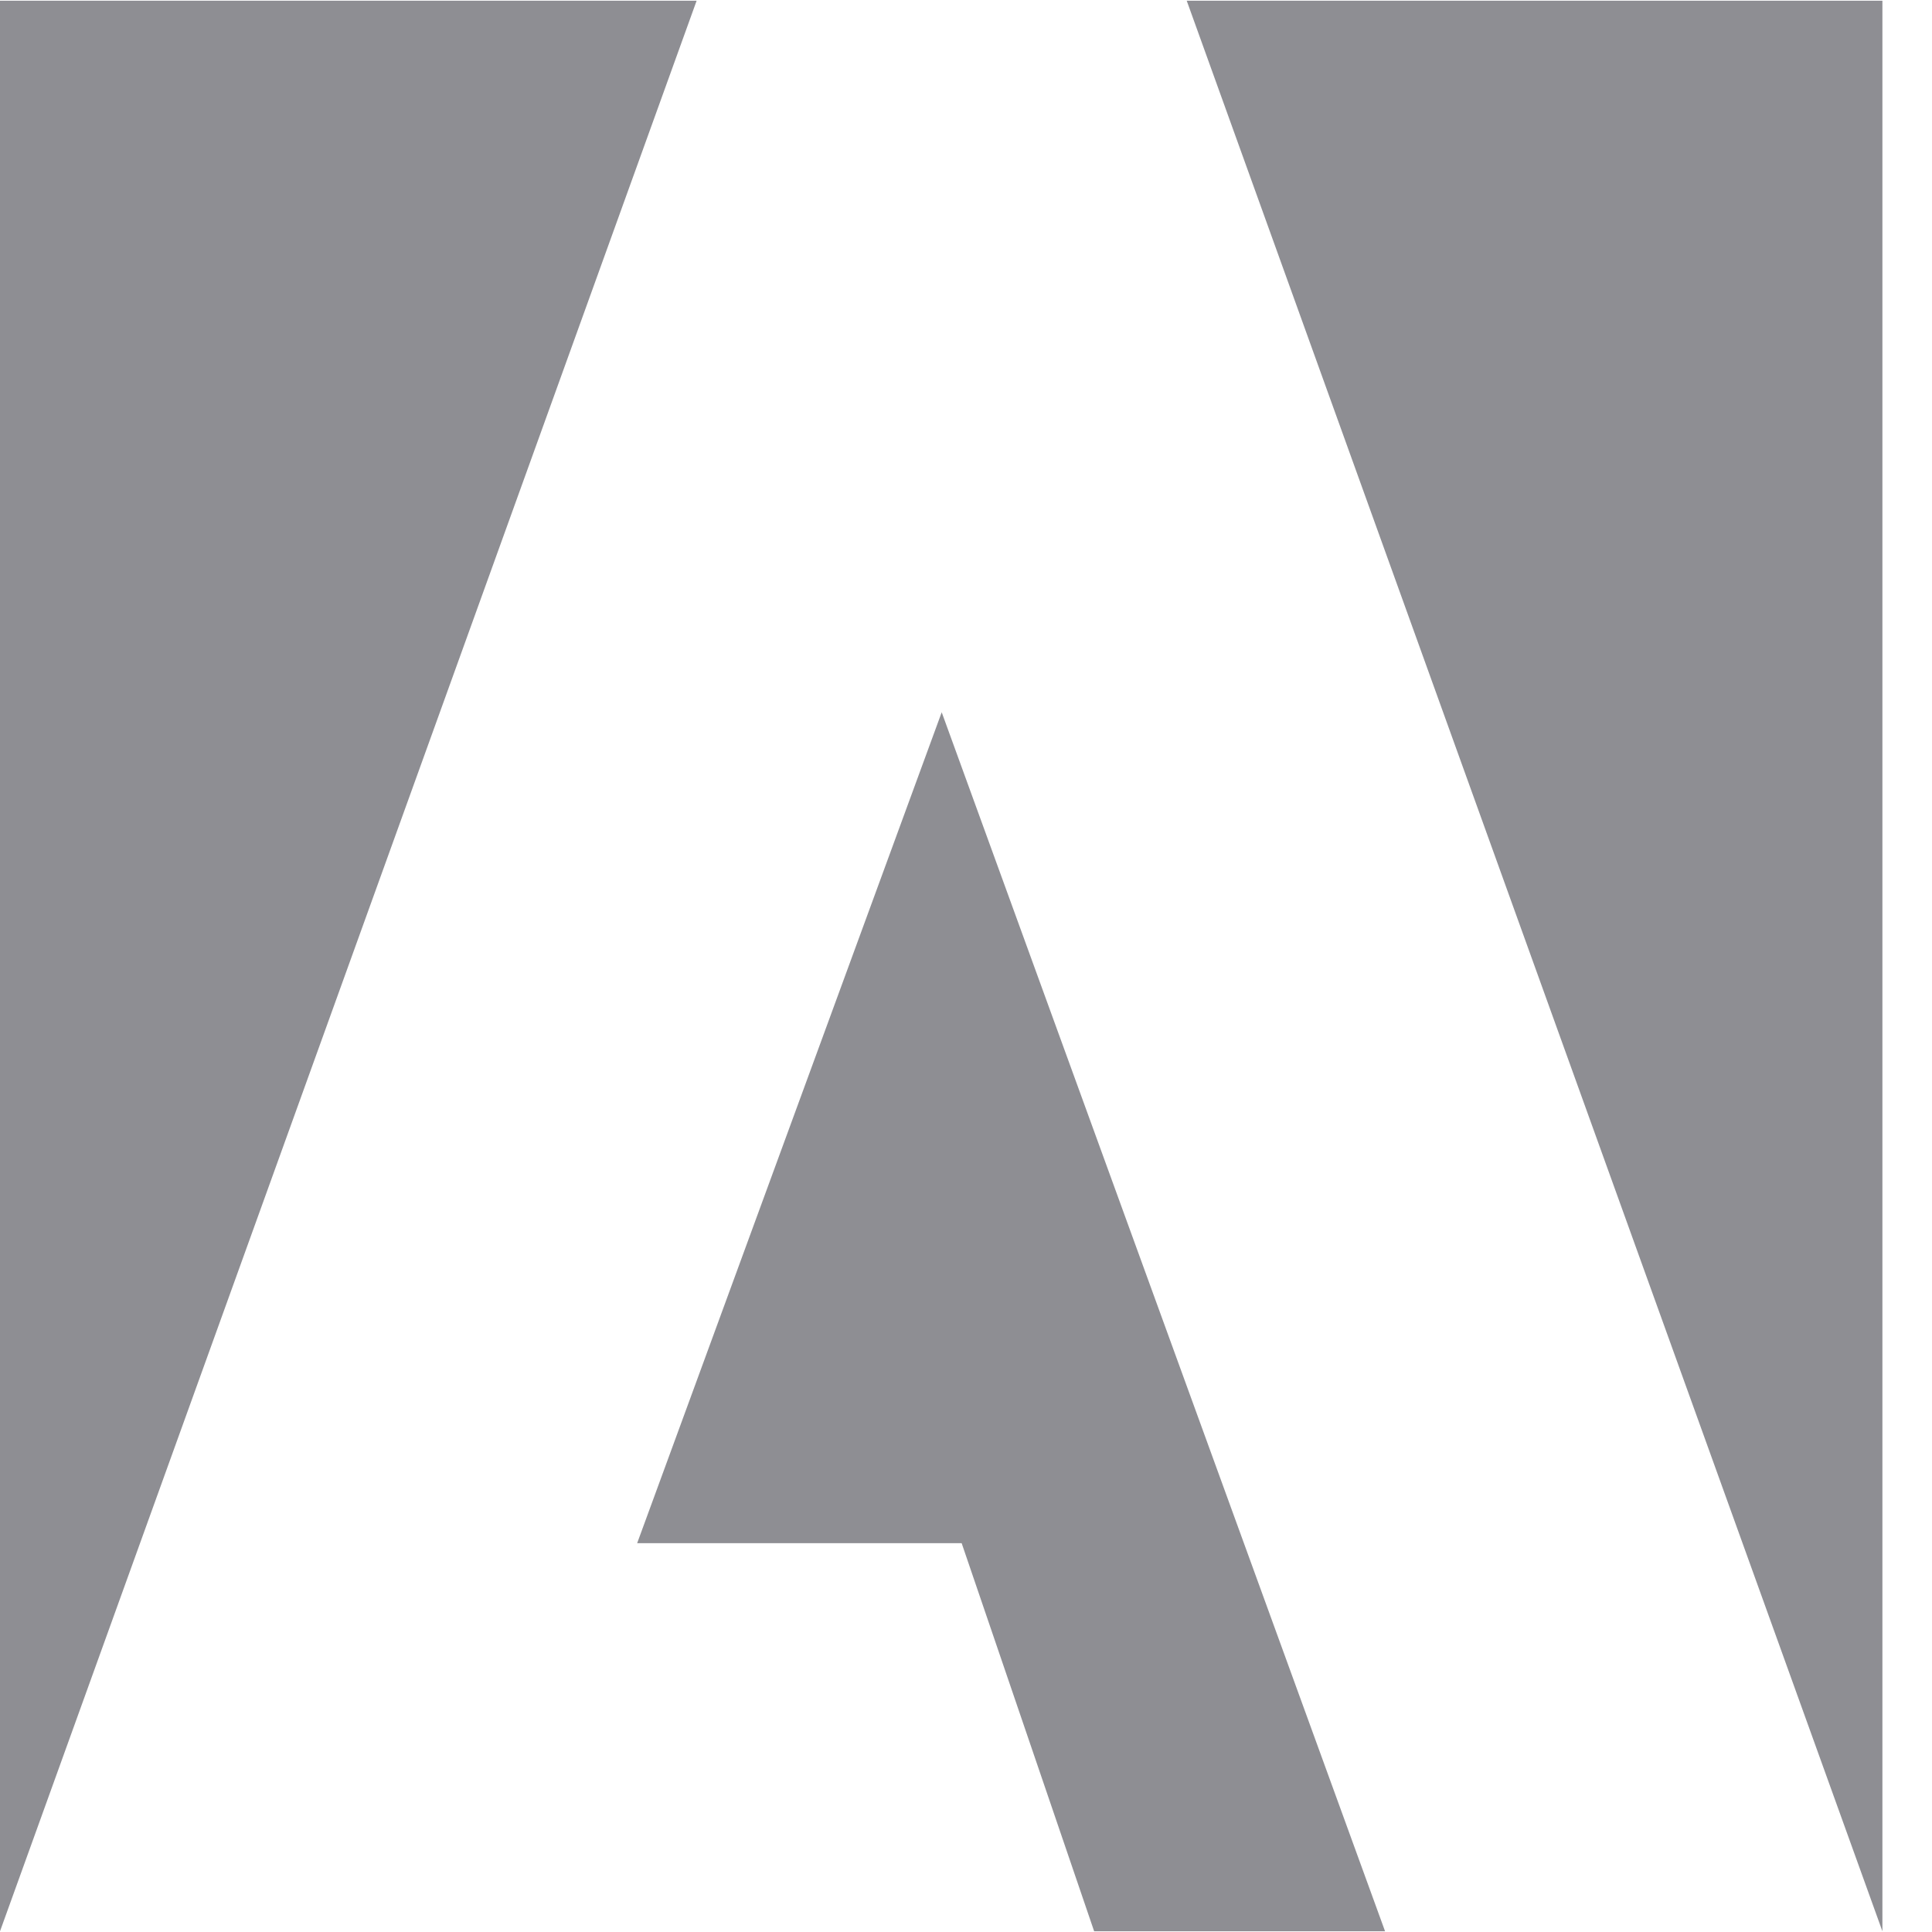 <svg xmlns="http://www.w3.org/2000/svg" width="33" height="33" viewBox="0 0 33 33" fill="none"><path d="M11.899 0.012H0V32.988L11.899 0.012Z" fill="#8E8E93"></path><path d="M20.27 0.012H32.153V32.988L20.27 0.012Z" fill="#8E8E93"></path><path d="M16.085 12.166L23.658 32.988H18.689L16.426 26.359H10.883L16.085 12.166Z" fill="#8E8E93"></path></svg>